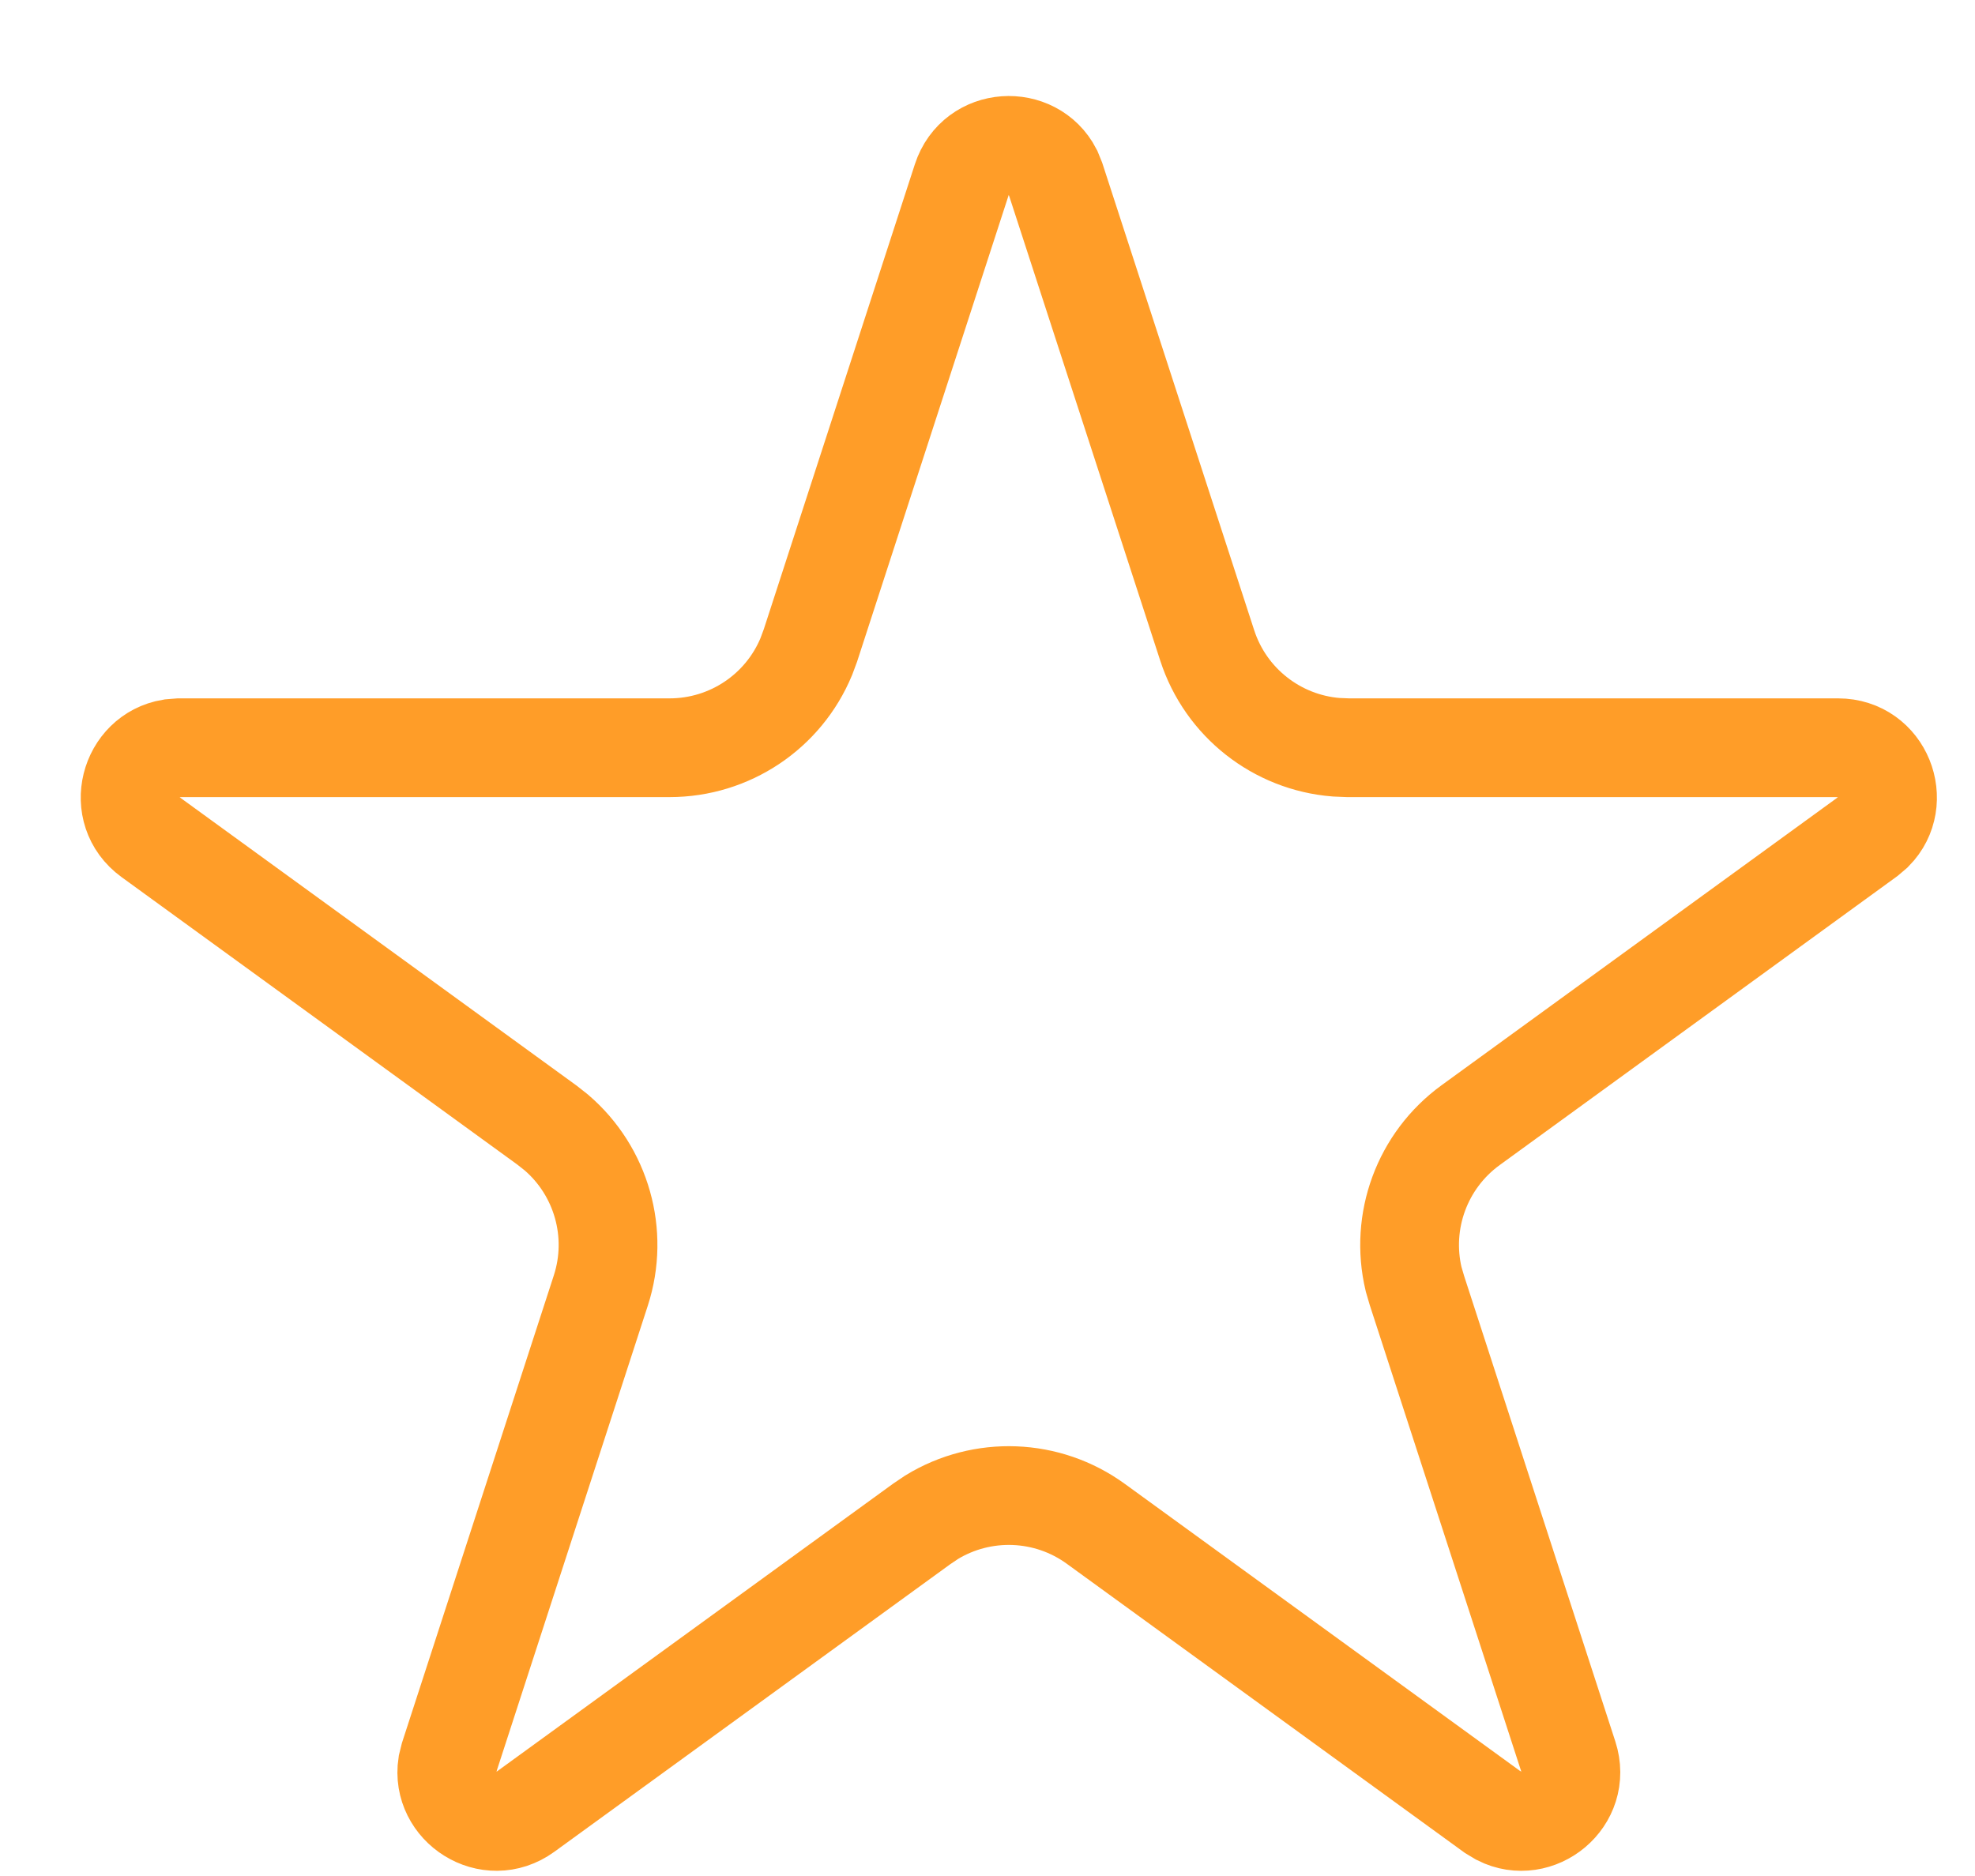 <svg width="20" height="19" viewBox="0 0 20 19" fill="none" xmlns="http://www.w3.org/2000/svg">
<path d="M9.74 1.818C9.881 1.386 10.463 1.359 10.658 1.737L10.691 1.818L12.225 6.537C12.413 7.116 12.931 7.52 13.53 7.568L13.651 7.573H18.613C19.067 7.573 19.273 8.118 18.974 8.421L18.907 8.478L14.893 11.395C14.4 11.753 14.176 12.37 14.315 12.955L14.349 13.071L15.882 17.791C16.022 18.223 15.567 18.587 15.187 18.395L15.112 18.35L11.098 15.434C10.605 15.075 9.948 15.053 9.435 15.366L9.334 15.434L5.32 18.35C4.953 18.616 4.466 18.297 4.53 17.876L4.551 17.791L6.084 13.071C6.272 12.492 6.09 11.861 5.634 11.47L5.539 11.395L1.524 8.478C1.157 8.21 1.312 7.649 1.731 7.58L1.818 7.573H6.78C7.39 7.573 7.934 7.206 8.165 6.65L8.207 6.537L9.74 1.818Z" stroke="#FF9D28"/>
</svg>
